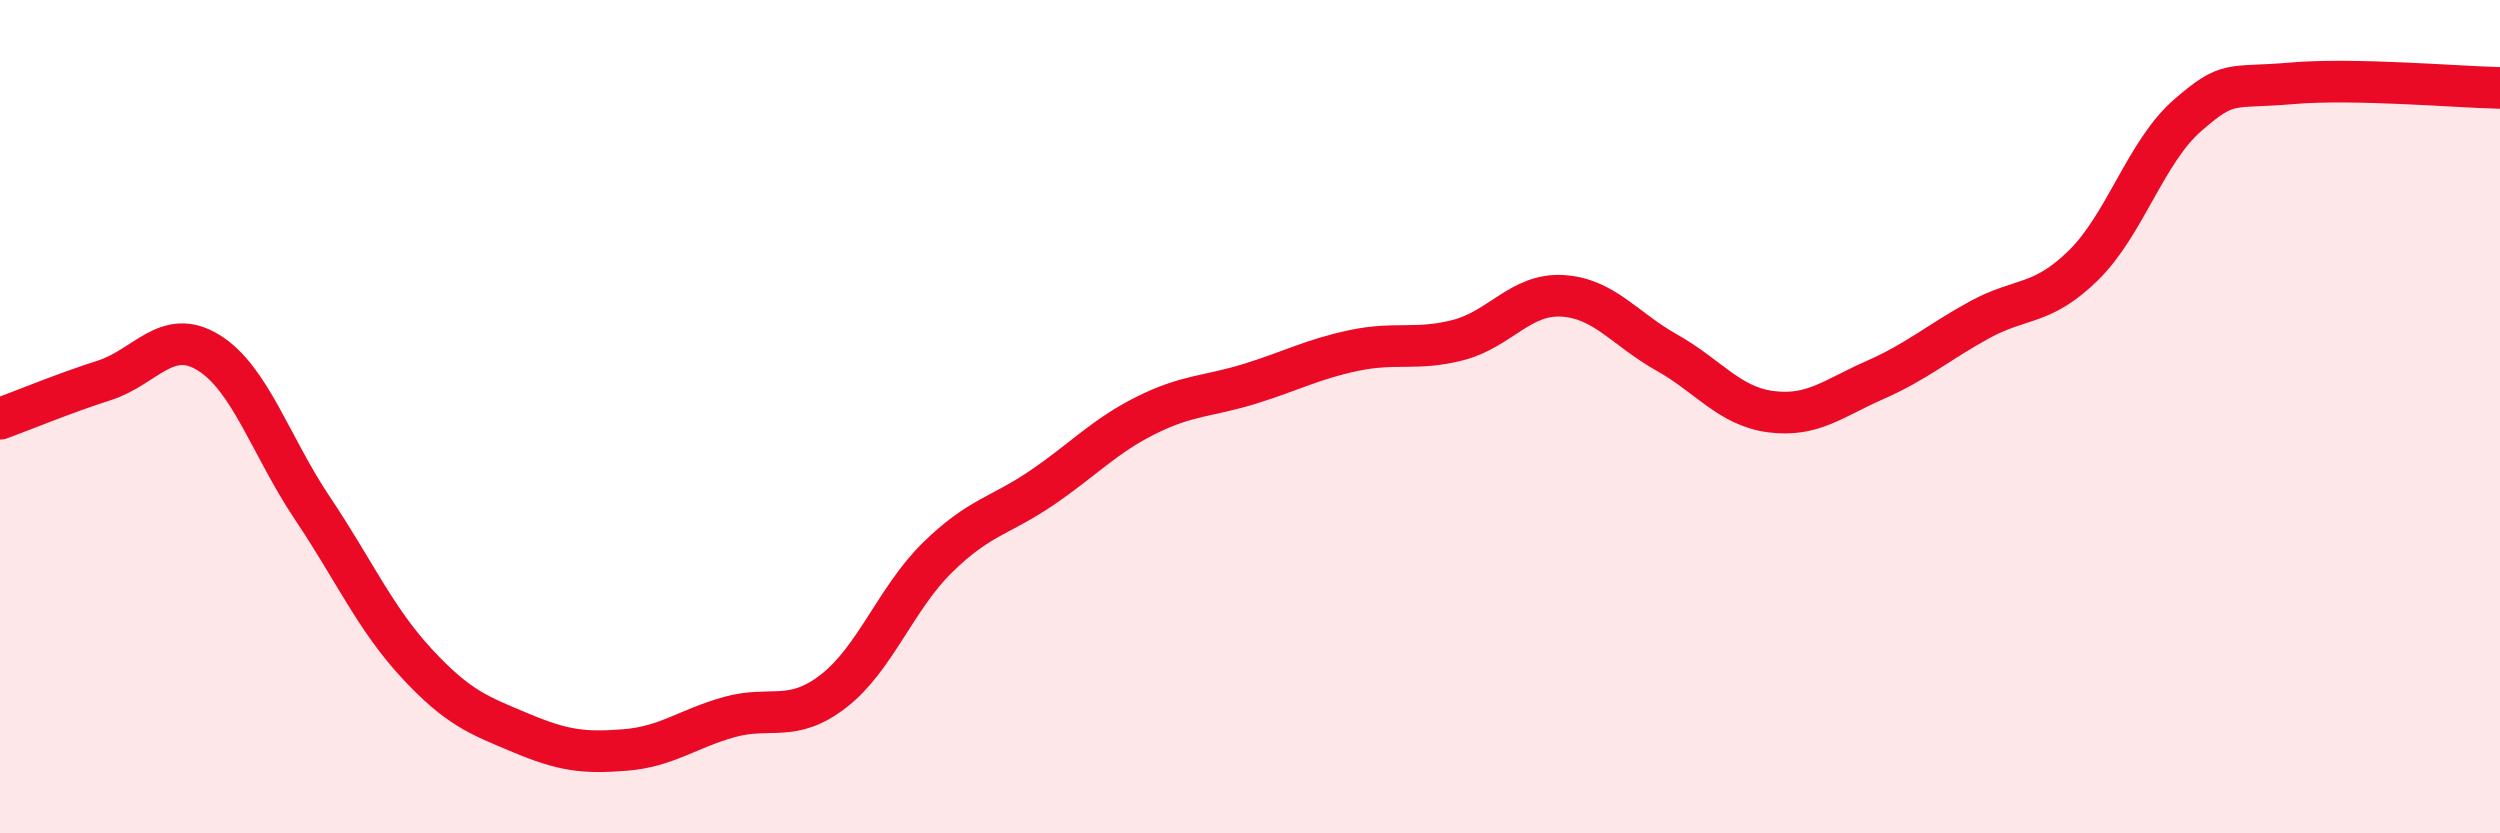 
    <svg width="60" height="20" viewBox="0 0 60 20" xmlns="http://www.w3.org/2000/svg">
      <path
        d="M 0,10.05 C 0.5,9.87 1.5,9.45 2.5,9.13 C 3.5,8.81 4,7.85 5,8.46 C 6,9.07 6.5,10.71 7.5,12.2 C 8.5,13.69 9,14.84 10,15.92 C 11,17 11.5,17.17 12.5,17.59 C 13.5,18.01 14,18.08 15,18 C 16,17.92 16.5,17.49 17.5,17.21 C 18.5,16.93 19,17.36 20,16.59 C 21,15.82 21.5,14.36 22.5,13.38 C 23.5,12.4 24,12.39 25,11.71 C 26,11.03 26.5,10.47 27.5,9.97 C 28.5,9.47 29,9.52 30,9.21 C 31,8.9 31.5,8.62 32.5,8.41 C 33.5,8.2 34,8.42 35,8.16 C 36,7.9 36.5,7.04 37.5,7.1 C 38.5,7.16 39,7.9 40,8.46 C 41,9.02 41.5,9.75 42.5,9.88 C 43.5,10.01 44,9.56 45,9.12 C 46,8.68 46.5,8.23 47.5,7.68 C 48.5,7.13 49,7.35 50,6.37 C 51,5.39 51.5,3.64 52.5,2.77 C 53.5,1.9 53.5,2.13 55,2 C 56.5,1.87 59,2.09 60,2.11L60 20L0 20Z"
        fill="#EB0A25"
        opacity="0.1"
        stroke-linecap="round"
        stroke-linejoin="round"
      />
      <path
        d="M 0,10.05 C 0.5,9.87 1.5,9.45 2.5,9.13 C 3.5,8.81 4,7.85 5,8.46 C 6,9.07 6.5,10.71 7.5,12.2 C 8.5,13.69 9,14.84 10,15.92 C 11,17 11.5,17.17 12.5,17.59 C 13.5,18.01 14,18.08 15,18 C 16,17.92 16.5,17.49 17.5,17.21 C 18.5,16.93 19,17.36 20,16.59 C 21,15.82 21.5,14.36 22.5,13.38 C 23.5,12.4 24,12.39 25,11.71 C 26,11.03 26.5,10.47 27.5,9.97 C 28.5,9.47 29,9.52 30,9.21 C 31,8.9 31.5,8.62 32.5,8.41 C 33.5,8.2 34,8.42 35,8.16 C 36,7.9 36.5,7.04 37.5,7.1 C 38.5,7.16 39,7.9 40,8.46 C 41,9.02 41.5,9.75 42.5,9.88 C 43.5,10.01 44,9.56 45,9.12 C 46,8.68 46.5,8.23 47.5,7.68 C 48.5,7.13 49,7.35 50,6.37 C 51,5.39 51.5,3.64 52.5,2.77 C 53.5,1.9 53.5,2.13 55,2 C 56.5,1.87 59,2.09 60,2.11"
        stroke="#EB0A25"
        stroke-width="1"
        fill="none"
        stroke-linecap="round"
        stroke-linejoin="round"
      />
    </svg>
  